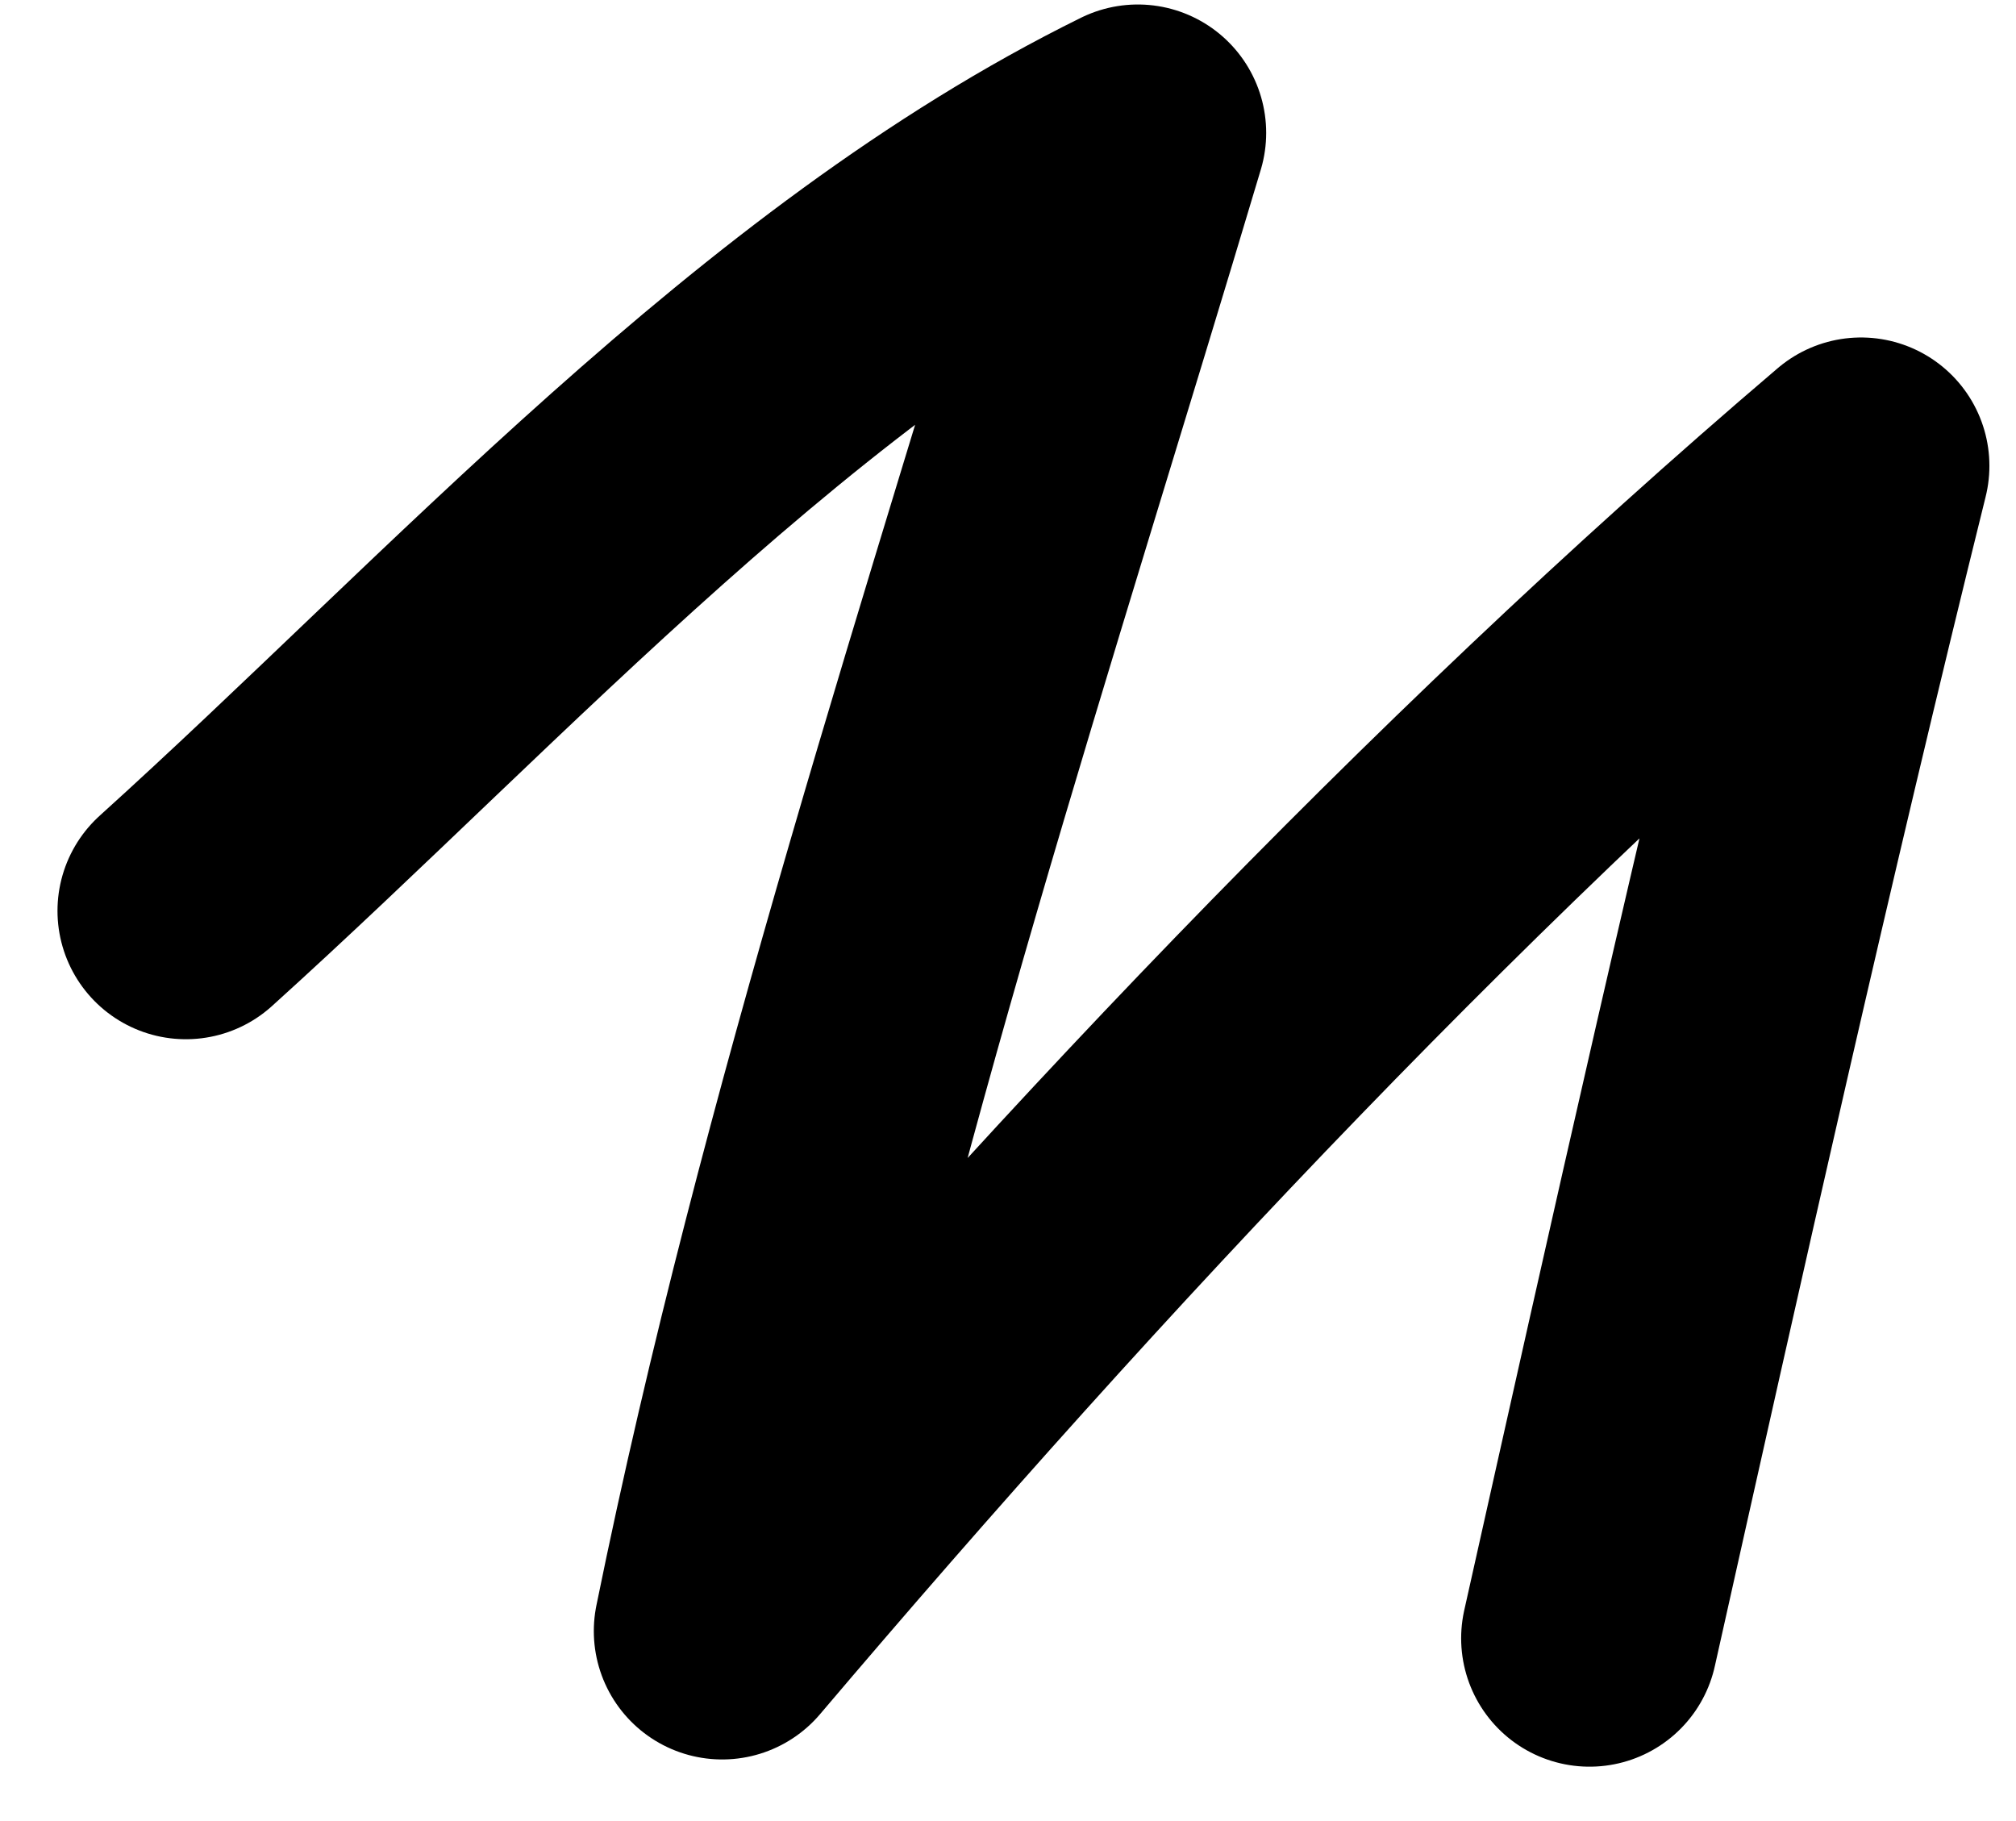 <svg width="31" height="28" viewBox="0 0 31 28" fill="none" xmlns="http://www.w3.org/2000/svg">
<path d="M24.442 25.19C25.79 19.162 27.13 13.163 28.617 7.163C22.314 12.534 16.448 18.782 11.105 25.079C12.693 17.277 15.221 9.663 17.496 2.043C11.971 4.764 7.352 9.947 2.858 14.005" stroke="black" stroke-width="3.948" stroke-miterlimit="1.5" stroke-linecap="round" stroke-linejoin="round"/>
</svg>
